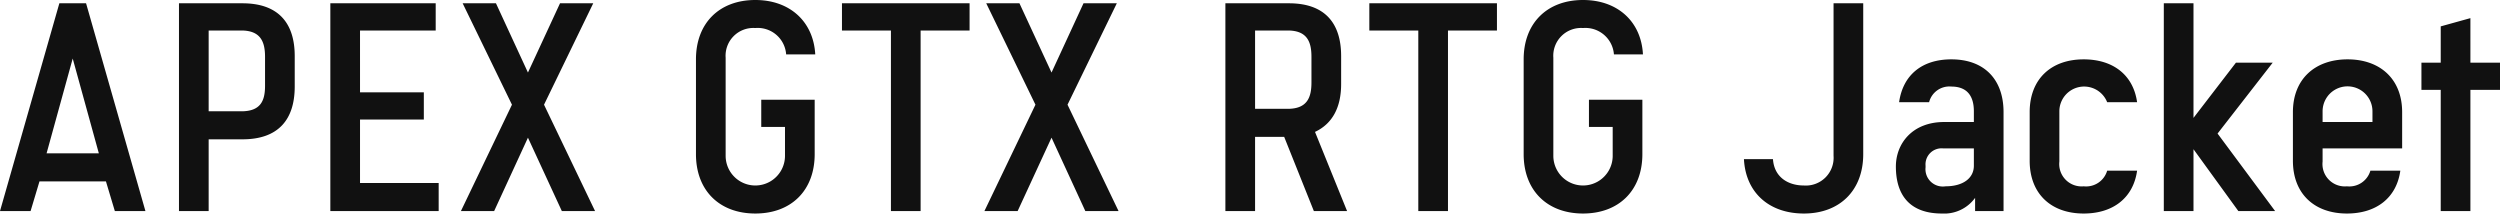 <svg xmlns="http://www.w3.org/2000/svg" width="303.25" height="25.9"><path d="M7.2.4L0 25.6h3.71L4.79 22h8.06l1.08 3.6h3.71L10.44.4H7.2zm1.62 6.7l3.17 11.5H5.65zM21.71.4v25.2h3.6v-8.7h4.1c4.36 0 6.34-2.4 6.34-6.4V6.8c0-4-1.98-6.4-6.34-6.4h-7.7zm3.6 3.3h3.96c2.37 0 2.88 1.4 2.88 3.2v3.5c0 1.8-.51 3.1-2.88 3.1h-3.96V3.7zM40.07.4v25.2h13.14v-3.4h-9.54v-7.7h7.74v-3.3h-7.74V3.7h9.18V.4H40.07zm16.05 0l5.98 12.3-6.19 12.9h4.03l4.1-8.9 4.11 8.9h4.03l-6.19-12.9L71.96.4h-4.03l-3.89 8.4L60.16.4h-4.04zm35.5-.4c-4.36 0-7.2 2.8-7.2 7.2v11.5c0 4.4 2.84 7.2 7.2 7.2s7.2-2.8 7.2-7.2v-6.6h-6.48v3.3h2.88v3.5a3.6 3.6 0 0 1-7.2 0V7a3.367 3.367 0 0 1 3.6-3.6 3.455 3.455 0 0 1 3.74 3.2h3.53c-.22-4-3.1-6.6-7.27-6.6zm10.51.4v3.3h5.94v21.9h3.6V3.7h5.94V.4h-15.48zm17.5 0l5.97 12.3-6.19 12.9h4.03l4.11-8.9 4.1 8.9h4.03l-6.19-12.9L135.47.4h-4.04l-3.88 8.4-3.89-8.4h-4.03zm43.77 25.2l-3.89-9.6c2.13-1 3.17-3 3.17-5.8V6.8c0-4-1.98-6.4-6.33-6.4h-7.71v25.2h3.6v-9h3.53l3.6 9h4.03zM152.24 3.7h3.96c2.38 0 2.88 1.4 2.88 3.2V10c0 1.8-.5 3.2-2.88 3.2h-3.96V3.7zM166.1.4v3.3h5.94v21.9h3.6V3.7h5.94V.4H166.1zm25.92-.4c-4.35 0-7.2 2.8-7.2 7.2v11.5c0 4.4 2.85 7.2 7.2 7.2s7.2-2.8 7.2-7.2v-6.6h-6.48v3.3h2.88v3.5a3.6 3.6 0 0 1-7.2 0V7a3.367 3.367 0 0 1 3.6-3.6 3.47 3.47 0 0 1 3.75 3.2h3.52c-.21-4-3.09-6.6-7.27-6.6zm30.39.4v18.5a3.367 3.367 0 0 1-3.6 3.6c-1.91 0-3.6-1-3.75-3.2h-3.52c.21 4.1 3.09 6.6 7.27 6.6 4.35 0 7.2-2.8 7.2-7.2V.4h-3.6zm14.29 6.8c-3.57 0-5.87 1.9-6.34 5.2H234a2.535 2.535 0 0 1 2.7-1.9c1.87 0 2.73 1.1 2.73 3v1.3h-3.6c-3.85 0-5.86 2.6-5.86 5.4 0 3.5 1.72 5.7 5.58 5.7a4.624 4.624 0 0 0 4.03-1.9v1.6h3.45v-12c0-4-2.37-6.4-6.33-6.4zm2.73 12.9c0 1.5-1.29 2.5-3.45 2.5a2.1 2.1 0 0 1-2.41-2.3v-.2a1.945 1.945 0 0 1 2.12-2.1h3.74v2.1zm13.32 2.5a2.713 2.713 0 0 1-2.95-3v-6.1a3.005 3.005 0 0 1 5.8-1.1h3.63c-.46-3.3-2.91-5.2-6.48-5.2-3.96 0-6.55 2.4-6.55 6.4v5.9c0 4 2.59 6.4 6.55 6.4 3.57 0 6.02-1.9 6.48-5.2h-3.63a2.66 2.66 0 0 1-2.85 1.9zM266.07.4h-3.6v25.2h3.6v-7.5l5.44 7.5h4.46l-6.98-9.4 6.69-8.6h-4.46l-5.15 6.7V.4zM291.38 18v-4.4c0-4-2.66-6.4-6.62-6.4s-6.63 2.4-6.63 6.4v5.9c0 4 2.6 6.4 6.55 6.4 3.57 0 6.02-1.9 6.48-5.2h-3.63a2.66 2.66 0 0 1-2.85 1.9 2.713 2.713 0 0 1-2.95-3V18h9.65zm-9.65-4.5a3.025 3.025 0 0 1 6.05 0v1.3h-6.05v-1.3zm17.93-5.9V2.2l-3.6 1v4.4h-2.34v3.3h2.34v14.7h3.6V10.9h3.6V7.6h-3.6z" fill="#111" fill-rule="evenodd"/></svg>